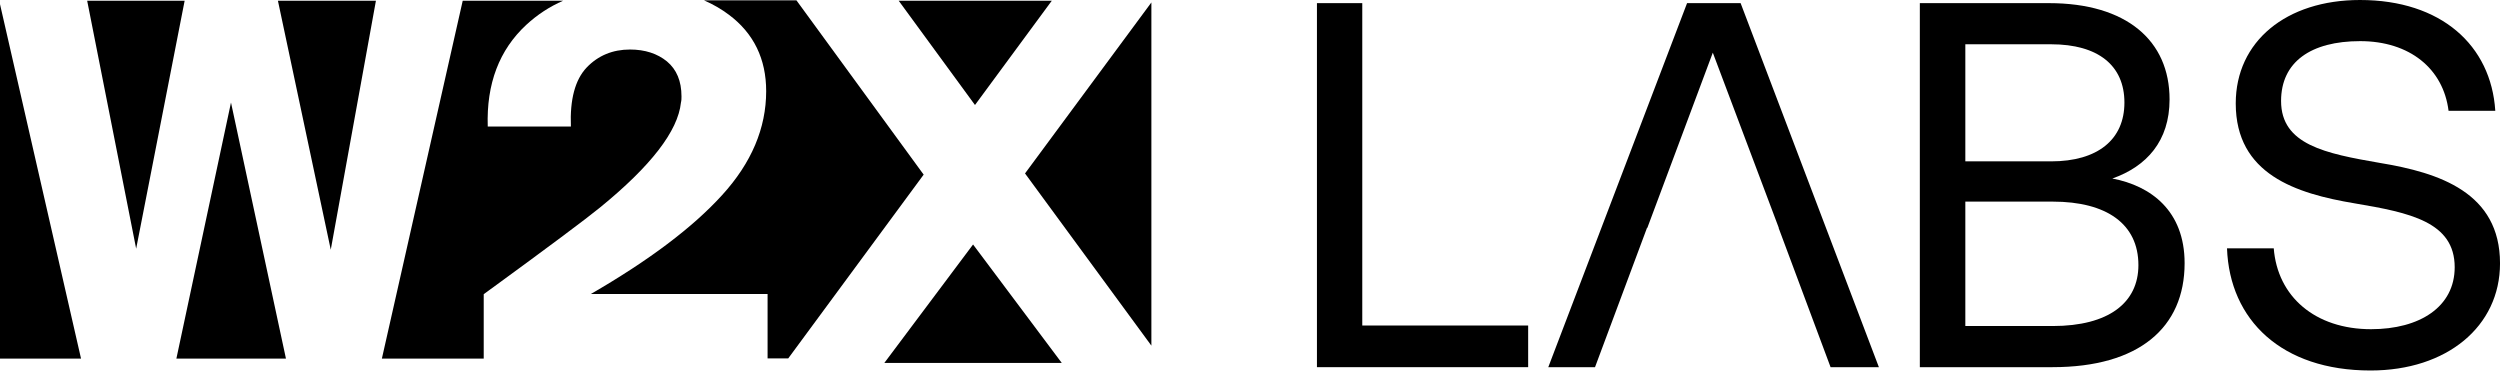 <svg width="121" height="18" viewBox="0 0 121 18" fill="none" xmlns="http://www.w3.org/2000/svg">
<path d="M51.39 17.567H42.801L47.096 11.833L51.39 17.567Z" fill="black"/>
<path d="M3.922 17.356H0V0.203L3.922 17.356Z" fill="black"/>
<path d="M8.937 0.034L6.59 12.036L4.219 0.034H8.937Z" fill="black"/>
<path d="M13.84 17.356H8.537L11.18 4.963L13.84 17.356Z" fill="black"/>
<path d="M18.195 0.034L16.009 12.087L13.451 0.034H18.195Z" fill="black"/>
<path d="M32.984 4.667C32.984 4.769 32.984 4.862 32.958 4.963C32.814 6.344 31.502 8.038 29.037 10.046C28.376 10.588 26.504 11.986 23.412 14.239V17.356H18.483L22.396 0.034H27.258C26.597 0.322 26.004 0.711 25.471 1.203C24.166 2.414 23.539 4.049 23.607 6.124H27.631C27.58 4.811 27.834 3.862 28.393 3.269C28.952 2.685 29.655 2.397 30.494 2.397C31.213 2.397 31.815 2.592 32.281 2.973C32.747 3.363 32.984 3.922 32.984 4.667Z" fill="black"/>
<path d="M44.698 8.462L38.15 17.347H37.151V14.23H28.596C31.408 12.604 33.526 11.011 34.949 9.444C36.372 7.886 37.083 6.2 37.083 4.413C37.083 2.854 36.482 1.618 35.287 0.72C34.915 0.44 34.517 0.211 34.076 0.017H38.548L44.706 8.453L44.698 8.462Z" fill="black"/>
<path d="M50.908 0.034L47.189 5.082L43.496 0.034H50.908Z" fill="black"/>
<path d="M55.727 0.119V16.729L49.611 8.394L55.727 0.119Z" fill="black"/>
<path d="M63.74 17.771V0.152H65.934V15.755H73.963V17.771H63.748H63.74Z" fill="black"/>
<path d="M74.937 17.771L81.654 0.152H84.246L90.938 17.771H88.6L86.084 11.028H79.715L77.199 17.771H74.937ZM79.723 11.028H86.093L82.9 2.549L79.731 11.028H79.723Z" fill="black"/>
<path d="M92.928 0.152H99.171C102.923 0.152 105.007 1.965 105.007 4.811C105.007 6.827 103.897 8.055 102.237 8.64C104.101 8.995 105.735 10.198 105.735 12.739C105.735 15.857 103.525 17.771 99.34 17.771H92.92V0.152H92.928ZM95.122 2.143V7.81H99.272C101.534 7.81 102.822 6.751 102.822 4.964C102.822 3.176 101.56 2.143 99.272 2.143H95.122ZM95.122 9.766V15.78H99.349C102.068 15.78 103.499 14.645 103.499 12.833C103.499 10.842 101.966 9.758 99.349 9.758H95.122V9.766Z" fill="black"/>
<path d="M110.048 12.003C110.226 14.366 112.064 15.933 114.758 15.933C117.121 15.933 118.807 14.849 118.807 12.934C118.807 10.741 116.638 10.292 113.97 9.843C111.124 9.368 108.21 8.437 108.21 5.006C108.21 2.007 110.65 0 114.224 0C118.155 0 120.569 2.194 120.772 5.362H118.51C118.256 3.32 116.622 1.991 114.233 1.991C111.844 1.991 110.404 2.999 110.404 4.887C110.404 7.005 112.547 7.429 115.19 7.886C118.061 8.36 121.001 9.317 121.001 12.748C121.001 15.797 118.434 17.932 114.733 17.932C110.43 17.932 107.914 15.492 107.787 12.02H110.048V12.003Z" fill="black"/>
</svg>
